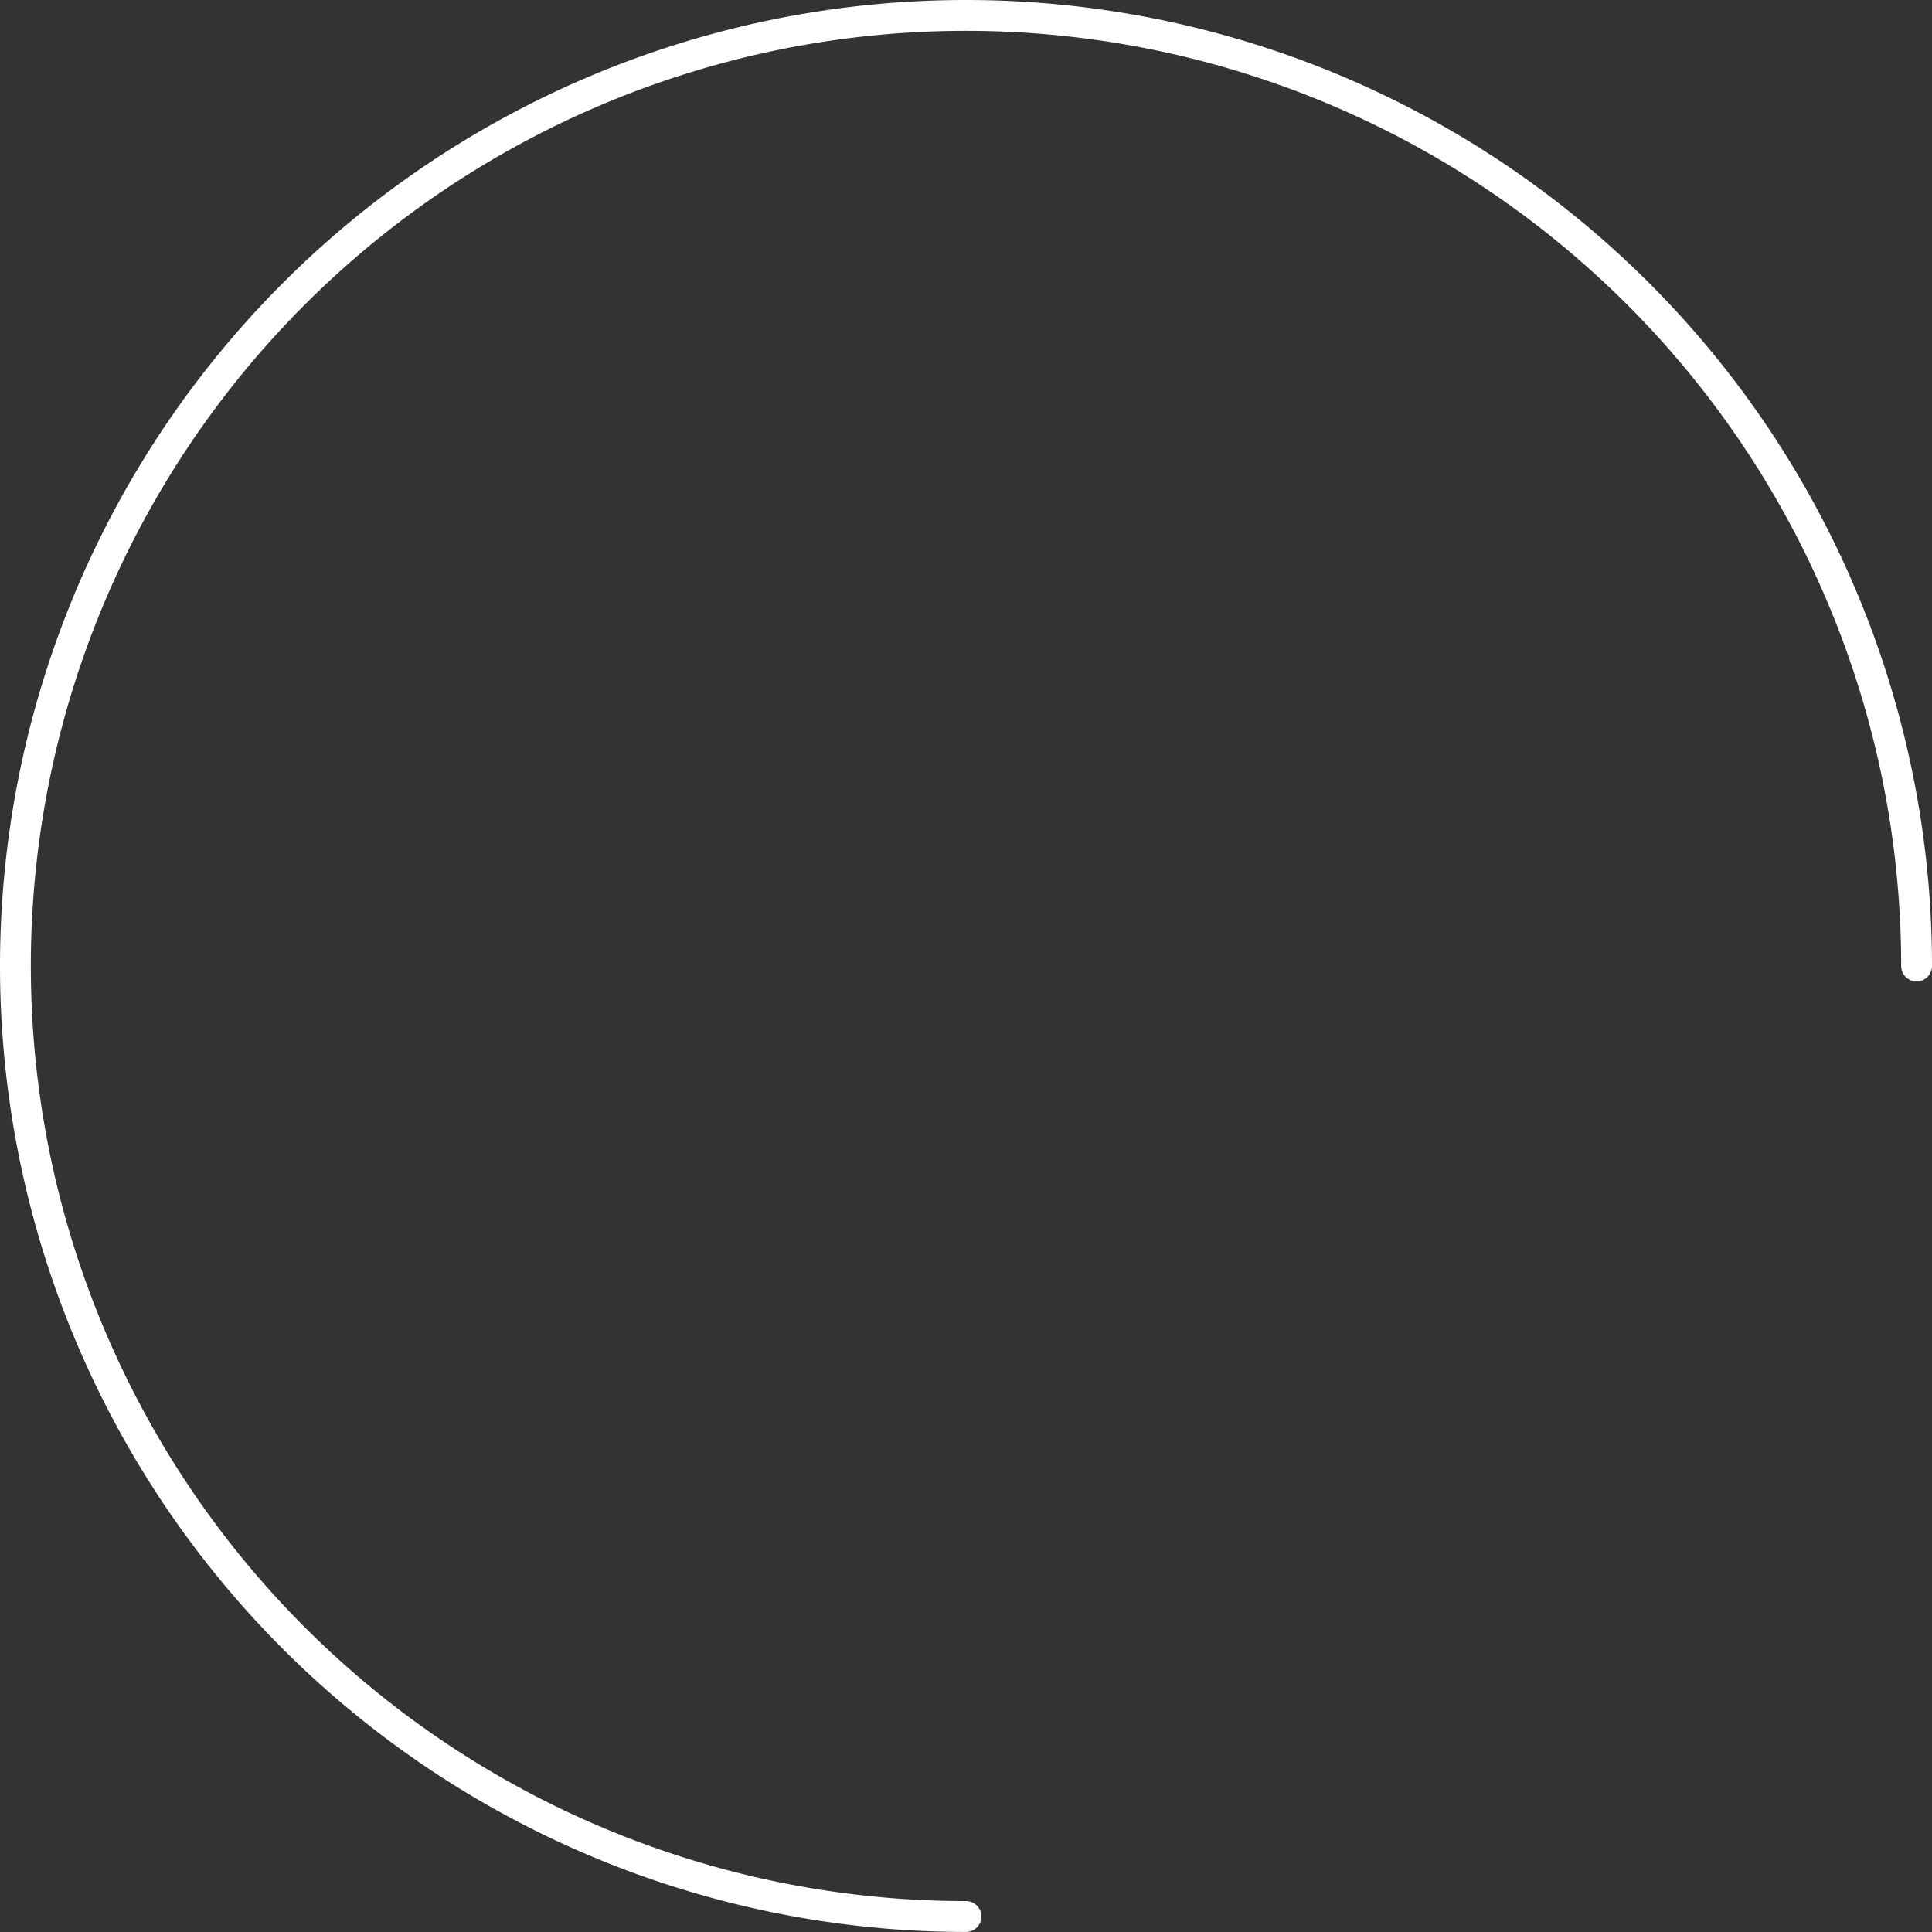 <svg xmlns="http://www.w3.org/2000/svg" width="125.328" height="125.328" viewBox="0 0 125.328 125.328">
  <rect x="0" y="0" width="125.328" height="125.328" fill="#333333" stroke="none"/>
  <path id="Path_447" data-name="Path 447" d="M890.964,2819.3h0A61.664,61.664,0,0,1,829.3,2757.64h0a61.664,61.664,0,0,1,61.664-61.664h0a61.664,61.664,0,0,1,61.664,61.664h0" transform="translate(-828.3 -2694.976)" fill="none" stroke="#fff" stroke-linecap="round" stroke-width="2"/>
</svg>

